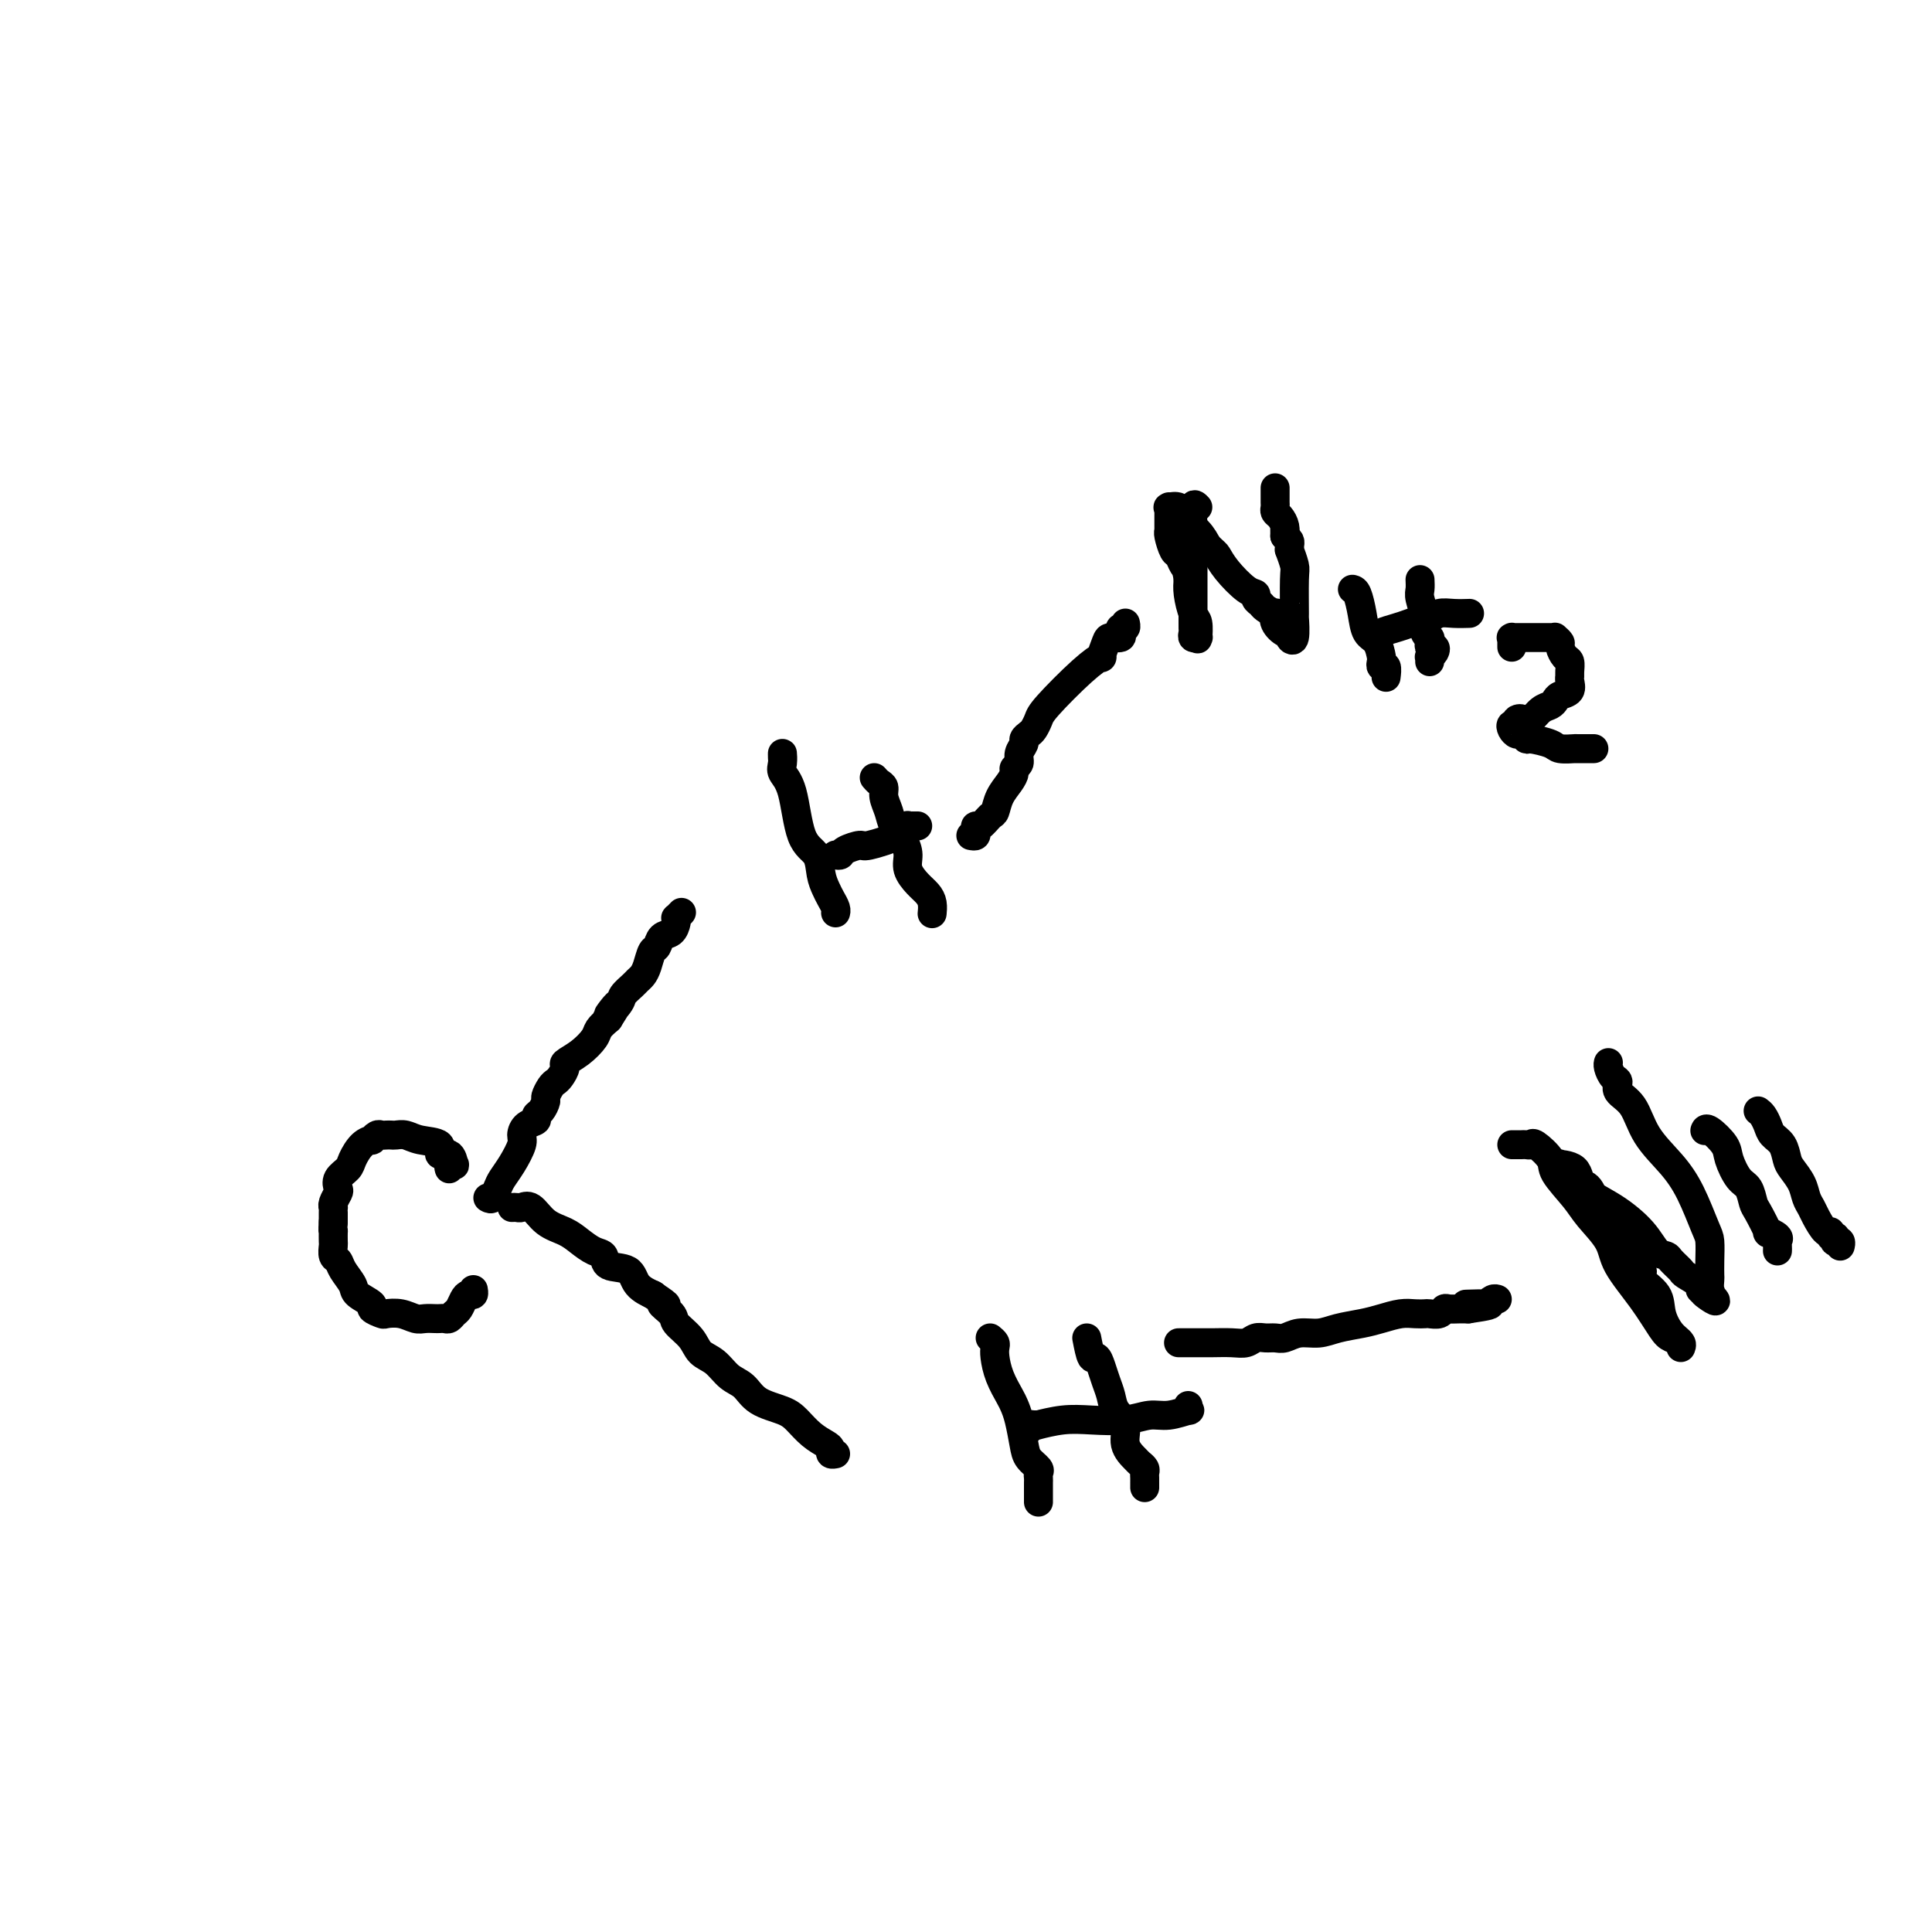 <svg viewBox='0 0 400 400' version='1.1' xmlns='http://www.w3.org/2000/svg' xmlns:xlink='http://www.w3.org/1999/xlink'><g fill='none' stroke='#000000' stroke-width='6' stroke-linecap='round' stroke-linejoin='round'><path d='M93,242c-0.110,-0.405 -0.220,-0.811 0,-1c0.220,-0.189 0.770,-0.163 1,0c0.230,0.163 0.140,0.461 0,0c-0.140,-0.461 -0.330,-1.683 -1,-2c-0.670,-0.317 -1.818,0.269 -2,0c-0.182,-0.269 0.603,-1.393 0,-2c-0.603,-0.607 -2.595,-0.699 -4,-1c-1.405,-0.301 -2.222,-0.812 -3,-1c-0.778,-0.188 -1.518,-0.051 -2,0c-0.482,0.051 -0.708,0.018 -1,0c-0.292,-0.018 -0.651,-0.019 -1,0c-0.349,0.019 -0.688,0.059 -1,0c-0.312,-0.059 -0.599,-0.216 -1,0c-0.401,0.216 -0.918,0.806 -1,1c-0.082,0.194 0.272,-0.009 0,0c-0.272,0.009 -1.169,0.230 -2,1c-0.831,0.770 -1.595,2.089 -2,3c-0.405,0.911 -0.452,1.413 -1,2c-0.548,0.587 -1.597,1.257 -2,2c-0.403,0.743 -0.161,1.557 0,2c0.161,0.443 0.239,0.513 0,1c-0.239,0.487 -0.796,1.390 -1,2c-0.204,0.610 -0.055,0.926 0,1c0.055,0.074 0.015,-0.096 0,0c-0.015,0.096 -0.004,0.456 0,1c0.004,0.544 0.002,1.272 0,2'/><path d='M69,253c-0.155,1.876 -0.042,2.065 0,2c0.042,-0.065 0.015,-0.383 0,0c-0.015,0.383 -0.016,1.466 0,2c0.016,0.534 0.050,0.517 0,1c-0.050,0.483 -0.185,1.466 0,2c0.185,0.534 0.688,0.619 1,1c0.312,0.381 0.432,1.057 1,2c0.568,0.943 1.585,2.151 2,3c0.415,0.849 0.228,1.338 1,2c0.772,0.662 2.503,1.497 3,2c0.497,0.503 -0.239,0.674 0,1c0.239,0.326 1.453,0.805 2,1c0.547,0.195 0.426,0.105 1,0c0.574,-0.105 1.841,-0.224 3,0c1.159,0.224 2.208,0.792 3,1c0.792,0.208 1.325,0.057 2,0c0.675,-0.057 1.490,-0.018 2,0c0.510,0.018 0.714,0.017 1,0c0.286,-0.017 0.654,-0.049 1,0c0.346,0.049 0.670,0.181 1,0c0.330,-0.181 0.667,-0.674 1,-1c0.333,-0.326 0.664,-0.483 1,-1c0.336,-0.517 0.679,-1.393 1,-2c0.321,-0.607 0.622,-0.946 1,-1c0.378,-0.054 0.832,0.178 1,0c0.168,-0.178 0.048,-0.765 0,-1c-0.048,-0.235 -0.024,-0.117 0,0'/><path d='M101,248c0.328,0.182 0.656,0.365 1,0c0.344,-0.365 0.705,-1.277 1,-2c0.295,-0.723 0.526,-1.258 1,-2c0.474,-0.742 1.193,-1.690 2,-3c0.807,-1.310 1.704,-2.981 2,-4c0.296,-1.019 -0.009,-1.385 0,-2c0.009,-0.615 0.332,-1.478 1,-2c0.668,-0.522 1.681,-0.702 2,-1c0.319,-0.298 -0.055,-0.713 0,-1c0.055,-0.287 0.540,-0.444 1,-1c0.460,-0.556 0.896,-1.510 1,-2c0.104,-0.490 -0.126,-0.516 0,-1c0.126,-0.484 0.606,-1.424 1,-2c0.394,-0.576 0.703,-0.786 1,-1c0.297,-0.214 0.584,-0.431 1,-1c0.416,-0.569 0.961,-1.489 1,-2c0.039,-0.511 -0.429,-0.612 0,-1c0.429,-0.388 1.754,-1.063 3,-2c1.246,-0.937 2.412,-2.137 3,-3c0.588,-0.863 0.596,-1.389 1,-2c0.404,-0.611 1.202,-1.305 2,-2'/><path d='M126,211c3.755,-5.854 0.641,-1.988 0,-1c-0.641,0.988 1.190,-0.901 2,-2c0.810,-1.099 0.598,-1.410 1,-2c0.402,-0.590 1.417,-1.461 2,-2c0.583,-0.539 0.734,-0.745 1,-1c0.266,-0.255 0.648,-0.559 1,-1c0.352,-0.441 0.675,-1.020 1,-2c0.325,-0.980 0.651,-2.360 1,-3c0.349,-0.640 0.721,-0.540 1,-1c0.279,-0.460 0.466,-1.481 1,-2c0.534,-0.519 1.415,-0.535 2,-1c0.585,-0.465 0.875,-1.378 1,-2c0.125,-0.622 0.086,-0.951 0,-1c-0.086,-0.049 -0.219,0.183 0,0c0.219,-0.183 0.790,-0.780 1,-1c0.210,-0.220 0.060,-0.063 0,0c-0.060,0.063 -0.030,0.031 0,0'/><path d='M162,157c-0.014,-0.603 -0.027,-1.206 0,-1c0.027,0.206 0.095,1.222 0,2c-0.095,0.778 -0.352,1.317 0,2c0.352,0.683 1.313,1.510 2,4c0.687,2.490 1.101,6.645 2,9c0.899,2.355 2.283,2.911 3,4c0.717,1.089 0.766,2.712 1,4c0.234,1.288 0.651,2.240 1,3c0.349,0.760 0.630,1.327 1,2c0.370,0.673 0.830,1.450 1,2c0.170,0.550 0.048,0.871 0,1c-0.048,0.129 -0.024,0.064 0,0'/><path d='M181,161c0.302,0.351 0.605,0.702 1,1c0.395,0.298 0.883,0.544 1,1c0.117,0.456 -0.136,1.122 0,2c0.136,0.878 0.662,1.967 1,3c0.338,1.033 0.489,2.010 1,3c0.511,0.990 1.383,1.995 2,3c0.617,1.005 0.978,2.012 1,3c0.022,0.988 -0.295,1.957 0,3c0.295,1.043 1.203,2.160 2,3c0.797,0.840 1.481,1.402 2,2c0.519,0.598 0.871,1.233 1,2c0.129,0.767 0.035,1.668 0,2c-0.035,0.332 -0.010,0.095 0,0c0.010,-0.095 0.005,-0.047 0,0'/><path d='M173,177c0.397,0.079 0.794,0.158 1,0c0.206,-0.158 0.222,-0.554 1,-1c0.778,-0.446 2.317,-0.942 3,-1c0.683,-0.058 0.509,0.320 2,0c1.491,-0.320 4.647,-1.340 6,-2c1.353,-0.660 0.902,-0.962 1,-1c0.098,-0.038 0.743,0.186 1,0c0.257,-0.186 0.125,-0.782 0,-1c-0.125,-0.218 -0.243,-0.058 0,0c0.243,0.058 0.849,0.016 1,0c0.151,-0.016 -0.152,-0.004 0,0c0.152,0.004 0.758,0.001 1,0c0.242,-0.001 0.121,-0.001 0,0'/><path d='M106,250c0.353,-0.021 0.706,-0.042 1,0c0.294,0.042 0.529,0.146 1,0c0.471,-0.146 1.179,-0.544 2,0c0.821,0.544 1.754,2.028 3,3c1.246,0.972 2.803,1.430 4,2c1.197,0.570 2.033,1.250 3,2c0.967,0.750 2.064,1.569 3,2c0.936,0.431 1.712,0.473 2,1c0.288,0.527 0.088,1.539 1,2c0.912,0.461 2.935,0.371 4,1c1.065,0.629 1.171,1.977 2,3c0.829,1.023 2.380,1.721 3,2c0.620,0.279 0.310,0.140 0,0'/><path d='M135,268c4.823,3.139 2.379,1.986 2,2c-0.379,0.014 1.305,1.196 2,2c0.695,0.804 0.402,1.231 1,2c0.598,0.769 2.089,1.882 3,3c0.911,1.118 1.242,2.243 2,3c0.758,0.757 1.943,1.148 3,2c1.057,0.852 1.987,2.167 3,3c1.013,0.833 2.108,1.185 3,2c0.892,0.815 1.580,2.092 3,3c1.420,0.908 3.572,1.447 5,2c1.428,0.553 2.133,1.119 3,2c0.867,0.881 1.896,2.079 3,3c1.104,0.921 2.282,1.567 3,2c0.718,0.433 0.976,0.652 1,1c0.024,0.348 -0.186,0.824 0,1c0.186,0.176 0.767,0.050 1,0c0.233,-0.050 0.116,-0.025 0,0'/><path d='M205,277c0.418,0.345 0.837,0.691 1,1c0.163,0.309 0.071,0.582 0,1c-0.071,0.418 -0.121,0.980 0,2c0.121,1.020 0.414,2.496 1,4c0.586,1.504 1.465,3.036 2,4c0.535,0.964 0.725,1.361 1,2c0.275,0.639 0.634,1.519 1,3c0.366,1.481 0.739,3.563 1,5c0.261,1.437 0.410,2.230 1,3c0.590,0.770 1.622,1.516 2,2c0.378,0.484 0.101,0.707 0,1c-0.101,0.293 -0.027,0.656 0,1c0.027,0.344 0.007,0.670 0,1c-0.007,0.330 -0.002,0.663 0,1c0.002,0.337 0.001,0.678 0,1c-0.001,0.322 -0.000,0.625 0,1c0.000,0.375 0.000,0.821 0,1c-0.000,0.179 -0.000,0.089 0,0'/><path d='M225,277c0.334,1.732 0.667,3.464 1,4c0.333,0.536 0.665,-0.124 1,0c0.335,0.124 0.672,1.032 1,2c0.328,0.968 0.646,1.995 1,3c0.354,1.005 0.743,1.989 1,3c0.257,1.011 0.383,2.050 1,3c0.617,0.950 1.724,1.813 2,3c0.276,1.187 -0.280,2.699 0,4c0.280,1.301 1.396,2.390 2,3c0.604,0.610 0.698,0.742 1,1c0.302,0.258 0.813,0.643 1,1c0.187,0.357 0.050,0.688 0,1c-0.050,0.312 -0.013,0.606 0,1c0.013,0.394 0.004,0.889 0,1c-0.004,0.111 -0.001,-0.162 0,0c0.001,0.162 0.000,0.761 0,1c-0.000,0.239 -0.000,0.120 0,0'/><path d='M213,296c-0.075,-0.425 -0.149,-0.850 0,-1c0.149,-0.150 0.522,-0.027 1,0c0.478,0.027 1.061,-0.044 1,0c-0.061,0.044 -0.764,0.204 0,0c0.764,-0.204 2.997,-0.772 5,-1c2.003,-0.228 3.778,-0.118 6,0c2.222,0.118 4.893,0.243 7,0c2.107,-0.243 3.650,-0.853 5,-1c1.350,-0.147 2.505,0.171 4,0c1.495,-0.171 3.328,-0.829 4,-1c0.672,-0.171 0.181,0.146 0,0c-0.181,-0.146 -0.052,-0.756 0,-1c0.052,-0.244 0.026,-0.122 0,0'/><path d='M201,173c0.418,0.079 0.837,0.158 1,0c0.163,-0.158 0.071,-0.551 0,-1c-0.071,-0.449 -0.122,-0.952 0,-1c0.122,-0.048 0.417,0.360 1,0c0.583,-0.360 1.453,-1.486 2,-2c0.547,-0.514 0.773,-0.414 1,-1c0.227,-0.586 0.457,-1.858 1,-3c0.543,-1.142 1.398,-2.154 2,-3c0.602,-0.846 0.950,-1.526 1,-2c0.050,-0.474 -0.198,-0.743 0,-1c0.198,-0.257 0.841,-0.503 1,-1c0.159,-0.497 -0.165,-1.246 0,-2c0.165,-0.754 0.818,-1.515 1,-2c0.182,-0.485 -0.107,-0.695 0,-1c0.107,-0.305 0.611,-0.704 1,-1c0.389,-0.296 0.662,-0.490 1,-1c0.338,-0.510 0.741,-1.335 1,-2c0.259,-0.665 0.374,-1.169 2,-3c1.626,-1.831 4.763,-4.988 7,-7c2.237,-2.012 3.574,-2.878 4,-3c0.426,-0.122 -0.057,0.501 0,0c0.057,-0.501 0.655,-2.124 1,-3c0.345,-0.876 0.436,-1.004 1,-1c0.564,0.004 1.601,0.141 2,0c0.399,-0.141 0.159,-0.560 0,-1c-0.159,-0.440 -0.239,-0.901 0,-1c0.239,-0.099 0.795,0.166 1,0c0.205,-0.166 0.059,-0.762 0,-1c-0.059,-0.238 -0.029,-0.119 0,0'/><path d='M248,105c-0.423,-0.449 -0.845,-0.898 -1,0c-0.155,0.898 -0.041,3.144 0,4c0.041,0.856 0.011,0.322 0,1c-0.011,0.678 -0.003,2.567 0,4c0.003,1.433 0.001,2.408 0,3c-0.001,0.592 -0.000,0.800 0,2c0.000,1.200 0.000,3.393 0,4c-0.000,0.607 -0.000,-0.370 0,0c0.000,0.370 0.000,2.088 0,3c-0.000,0.912 -0.000,1.018 0,1c0.000,-0.018 0.000,-0.160 0,0c-0.000,0.160 -0.001,0.621 0,1c0.001,0.379 0.004,0.676 0,1c-0.004,0.324 -0.015,0.674 0,1c0.015,0.326 0.056,0.626 0,1c-0.056,0.374 -0.211,0.822 0,1c0.211,0.178 0.786,0.086 1,0c0.214,-0.086 0.068,-0.165 0,0c-0.068,0.165 -0.057,0.575 0,0c0.057,-0.575 0.160,-2.133 0,-3c-0.160,-0.867 -0.581,-1.041 -1,-2c-0.419,-0.959 -0.834,-2.703 -1,-4c-0.166,-1.297 -0.083,-2.149 0,-3'/><path d='M246,120c-0.332,-2.419 -0.663,-2.466 -1,-3c-0.337,-0.534 -0.679,-1.554 -1,-2c-0.321,-0.446 -0.622,-0.319 -1,-1c-0.378,-0.681 -0.833,-2.171 -1,-3c-0.167,-0.829 -0.045,-0.996 0,-1c0.045,-0.004 0.012,0.154 0,0c-0.012,-0.154 -0.003,-0.619 0,-1c0.003,-0.381 0.001,-0.676 0,-1c-0.001,-0.324 -0.002,-0.675 0,-1c0.002,-0.325 0.008,-0.624 0,-1c-0.008,-0.376 -0.029,-0.828 0,-1c0.029,-0.172 0.108,-0.065 0,0c-0.108,0.065 -0.405,0.089 0,0c0.405,-0.089 1.511,-0.292 2,0c0.489,0.292 0.363,1.079 1,2c0.637,0.921 2.039,1.978 3,3c0.961,1.022 1.480,2.011 2,3'/><path d='M250,113c1.625,1.570 1.688,1.495 2,2c0.312,0.505 0.871,1.588 2,3c1.129,1.412 2.826,3.151 4,4c1.174,0.849 1.825,0.806 2,1c0.175,0.194 -0.124,0.625 0,1c0.124,0.375 0.673,0.694 1,1c0.327,0.306 0.434,0.597 1,1c0.566,0.403 1.592,0.916 2,1c0.408,0.084 0.199,-0.262 0,0c-0.199,0.262 -0.389,1.132 0,2c0.389,0.868 1.358,1.733 2,2c0.642,0.267 0.957,-0.066 1,0c0.043,0.066 -0.185,0.529 0,1c0.185,0.471 0.783,0.949 1,0c0.217,-0.949 0.054,-3.323 0,-4c-0.054,-0.677 -0.000,0.345 0,-1c0.000,-1.345 -0.053,-5.057 0,-7c0.053,-1.943 0.211,-2.117 0,-3c-0.211,-0.883 -0.791,-2.474 -1,-3c-0.209,-0.526 -0.046,0.014 0,0c0.046,-0.014 -0.026,-0.581 0,-1c0.026,-0.419 0.150,-0.691 0,-1c-0.150,-0.309 -0.575,-0.654 -1,-1'/><path d='M266,111c-0.012,-3.289 -0.042,-1.511 0,-1c0.042,0.511 0.155,-0.244 0,-1c-0.155,-0.756 -0.577,-1.512 -1,-2c-0.423,-0.488 -0.845,-0.708 -1,-1c-0.155,-0.292 -0.041,-0.656 0,-1c0.041,-0.344 0.011,-0.667 0,-1c-0.011,-0.333 -0.003,-0.677 0,-1c0.003,-0.323 0.001,-0.625 0,-1c-0.001,-0.375 -0.000,-0.821 0,-1c0.000,-0.179 0.000,-0.089 0,0'/><path d='M280,122c0.326,0.081 0.651,0.162 1,1c0.349,0.838 0.721,2.434 1,4c0.279,1.566 0.466,3.103 1,4c0.534,0.897 1.415,1.152 2,2c0.585,0.848 0.875,2.287 1,3c0.125,0.713 0.086,0.699 0,1c-0.086,0.301 -0.219,0.916 0,1c0.219,0.084 0.790,-0.362 1,0c0.210,0.362 0.060,1.532 0,2c-0.060,0.468 -0.030,0.234 0,0'/><path d='M294,120c0.032,0.718 0.065,1.435 0,2c-0.065,0.565 -0.227,0.977 0,2c0.227,1.023 0.845,2.656 1,4c0.155,1.344 -0.151,2.398 0,3c0.151,0.602 0.759,0.753 1,1c0.241,0.247 0.113,0.592 0,1c-0.113,0.408 -0.212,0.879 0,1c0.212,0.121 0.736,-0.107 1,0c0.264,0.107 0.267,0.551 0,1c-0.267,0.449 -0.803,0.904 -1,1c-0.197,0.096 -0.053,-0.166 0,0c0.053,0.166 0.015,0.762 0,1c-0.015,0.238 -0.008,0.119 0,0'/><path d='M285,132c0.151,-0.331 0.302,-0.662 1,-1c0.698,-0.338 1.944,-0.683 3,-1c1.056,-0.317 1.923,-0.607 3,-1c1.077,-0.393 2.363,-0.890 3,-1c0.637,-0.110 0.626,0.167 1,0c0.374,-0.167 1.133,-0.777 2,-1c0.867,-0.223 1.841,-0.060 3,0c1.159,0.060 2.504,0.016 3,0c0.496,-0.016 0.142,-0.005 0,0c-0.142,0.005 -0.071,0.002 0,0'/><path d='M313,134c0.003,-0.309 0.006,-0.619 0,-1c-0.006,-0.381 -0.021,-0.834 0,-1c0.021,-0.166 0.079,-0.044 0,0c-0.079,0.044 -0.294,0.012 0,0c0.294,-0.012 1.097,-0.004 2,0c0.903,0.004 1.906,0.004 3,0c1.094,-0.004 2.278,-0.013 3,0c0.722,0.013 0.981,0.049 1,0c0.019,-0.049 -0.201,-0.183 0,0c0.201,0.183 0.824,0.683 1,1c0.176,0.317 -0.096,0.452 0,1c0.096,0.548 0.561,1.508 1,2c0.439,0.492 0.851,0.517 1,1c0.149,0.483 0.033,1.425 0,2c-0.033,0.575 0.016,0.784 0,1c-0.016,0.216 -0.098,0.439 0,1c0.098,0.561 0.374,1.458 0,2c-0.374,0.542 -1.399,0.727 -2,1c-0.601,0.273 -0.777,0.633 -1,1c-0.223,0.367 -0.494,0.739 -1,1c-0.506,0.261 -1.249,0.410 -2,1c-0.751,0.590 -1.510,1.620 -2,2c-0.490,0.380 -0.711,0.108 -1,0c-0.289,-0.108 -0.644,-0.054 -1,0'/><path d='M315,149c-1.482,0.945 -0.188,0.309 0,0c0.188,-0.309 -0.731,-0.289 -1,0c-0.269,0.289 0.113,0.847 0,1c-0.113,0.153 -0.720,-0.099 -1,0c-0.280,0.099 -0.233,0.547 0,1c0.233,0.453 0.651,0.909 1,1c0.349,0.091 0.630,-0.182 1,0c0.370,0.182 0.829,0.819 1,1c0.171,0.181 0.056,-0.095 1,0c0.944,0.095 2.949,0.561 4,1c1.051,0.439 1.150,0.850 2,1c0.850,0.150 2.452,0.040 3,0c0.548,-0.040 0.042,-0.011 0,0c-0.042,0.011 0.381,0.003 1,0c0.619,-0.003 1.436,-0.001 2,0c0.564,0.001 0.875,0.000 1,0c0.125,-0.000 0.062,-0.000 0,0'/><path d='M244,278c0.147,0.001 0.294,0.001 1,0c0.706,-0.001 1.971,-0.004 3,0c1.029,0.004 1.823,0.015 3,0c1.177,-0.015 2.738,-0.057 4,0c1.262,0.057 2.224,0.212 3,0c0.776,-0.212 1.365,-0.793 2,-1c0.635,-0.207 1.317,-0.041 2,0c0.683,0.041 1.367,-0.045 2,0c0.633,0.045 1.215,0.219 2,0c0.785,-0.219 1.773,-0.832 3,-1c1.227,-0.168 2.691,0.109 4,0c1.309,-0.109 2.461,-0.604 4,-1c1.539,-0.396 3.463,-0.695 5,-1c1.537,-0.305 2.687,-0.618 4,-1c1.313,-0.382 2.789,-0.833 4,-1c1.211,-0.167 2.156,-0.048 3,0c0.844,0.048 1.587,0.027 2,0c0.413,-0.027 0.495,-0.060 1,0c0.505,0.060 1.434,0.212 2,0c0.566,-0.212 0.770,-0.789 1,-1c0.230,-0.211 0.485,-0.057 1,0c0.515,0.057 1.290,0.016 2,0c0.710,-0.016 1.355,-0.008 2,0'/><path d='M304,271c9.113,-1.305 1.896,-1.068 0,-1c-1.896,0.068 1.531,-0.034 3,0c1.469,0.034 0.981,0.205 1,0c0.019,-0.205 0.543,-0.786 1,-1c0.457,-0.214 0.845,-0.061 1,0c0.155,0.061 0.078,0.031 0,0'/><path d='M313,237c0.332,-0.001 0.664,-0.003 1,0c0.336,0.003 0.676,0.010 1,0c0.324,-0.010 0.633,-0.038 1,0c0.367,0.038 0.791,0.142 1,0c0.209,-0.142 0.203,-0.528 1,0c0.797,0.528 2.396,1.971 3,3c0.604,1.029 0.214,1.644 1,3c0.786,1.356 2.748,3.452 4,5c1.252,1.548 1.795,2.547 3,4c1.205,1.453 3.071,3.359 4,5c0.929,1.641 0.922,3.017 2,5c1.078,1.983 3.241,4.574 5,7c1.759,2.426 3.114,4.686 4,6c0.886,1.314 1.304,1.682 2,2c0.696,0.318 1.671,0.585 2,1c0.329,0.415 0.010,0.978 0,1c-0.010,0.022 0.287,-0.498 0,-1c-0.287,-0.502 -1.157,-0.987 -2,-2c-0.843,-1.013 -1.658,-2.555 -2,-4c-0.342,-1.445 -0.210,-2.793 -1,-4c-0.790,-1.207 -2.500,-2.272 -3,-3c-0.500,-0.728 0.212,-1.119 0,-2c-0.212,-0.881 -1.346,-2.252 -2,-3c-0.654,-0.748 -0.827,-0.874 -1,-1'/><path d='M337,259c-1.893,-3.470 -1.126,-2.145 -1,-2c0.126,0.145 -0.390,-0.888 -1,-2c-0.610,-1.112 -1.315,-2.301 -2,-3c-0.685,-0.699 -1.349,-0.908 -2,-2c-0.651,-1.092 -1.288,-3.066 -2,-4c-0.712,-0.934 -1.500,-0.828 -2,-1c-0.500,-0.172 -0.712,-0.620 -1,-1c-0.288,-0.380 -0.652,-0.690 -1,-1c-0.348,-0.310 -0.681,-0.619 -1,-1c-0.319,-0.381 -0.625,-0.834 -1,-1c-0.375,-0.166 -0.818,-0.044 -1,0c-0.182,0.044 -0.102,0.010 0,0c0.102,-0.010 0.227,0.005 0,0c-0.227,-0.005 -0.805,-0.028 0,0c0.805,0.028 2.992,0.109 4,1c1.008,0.891 0.838,2.592 2,4c1.162,1.408 3.658,2.523 6,4c2.342,1.477 4.530,3.317 6,5c1.470,1.683 2.223,3.209 3,4c0.777,0.791 1.579,0.845 2,1c0.421,0.155 0.462,0.409 1,1c0.538,0.591 1.572,1.517 2,2c0.428,0.483 0.249,0.521 1,1c0.751,0.479 2.433,1.398 3,2c0.567,0.602 0.019,0.886 0,1c-0.019,0.114 0.490,0.057 1,0'/><path d='M353,267c4.426,4.086 0.990,1.801 0,1c-0.990,-0.801 0.467,-0.117 1,0c0.533,0.117 0.143,-0.332 0,-1c-0.143,-0.668 -0.040,-1.554 0,-2c0.040,-0.446 0.016,-0.453 0,-1c-0.016,-0.547 -0.025,-1.635 0,-3c0.025,-1.365 0.085,-3.006 0,-4c-0.085,-0.994 -0.314,-1.340 -1,-3c-0.686,-1.660 -1.827,-4.632 -3,-7c-1.173,-2.368 -2.376,-4.130 -4,-6c-1.624,-1.870 -3.667,-3.848 -5,-6c-1.333,-2.152 -1.954,-4.478 -3,-6c-1.046,-1.522 -2.515,-2.240 -3,-3c-0.485,-0.760 0.014,-1.563 0,-2c-0.014,-0.437 -0.540,-0.509 -1,-1c-0.460,-0.491 -0.855,-1.401 -1,-2c-0.145,-0.599 -0.042,-0.885 0,-1c0.042,-0.115 0.021,-0.057 0,0'/><path d='M353,234c-0.027,0.075 -0.054,0.149 0,0c0.054,-0.149 0.189,-0.522 1,0c0.811,0.522 2.298,1.940 3,3c0.702,1.060 0.621,1.762 1,3c0.379,1.238 1.220,3.012 2,4c0.780,0.988 1.499,1.188 2,2c0.501,0.812 0.783,2.235 1,3c0.217,0.765 0.370,0.874 1,2c0.630,1.126 1.738,3.271 2,4c0.262,0.729 -0.322,0.041 0,0c0.322,-0.041 1.550,0.564 2,1c0.450,0.436 0.121,0.705 0,1c-0.121,0.295 -0.032,0.618 0,1c0.032,0.382 0.009,0.823 0,1c-0.009,0.177 -0.005,0.088 0,0'/><path d='M364,230c0.325,0.246 0.651,0.493 1,1c0.349,0.507 0.722,1.276 1,2c0.278,0.724 0.459,1.404 1,2c0.541,0.596 1.440,1.108 2,2c0.560,0.892 0.780,2.165 1,3c0.220,0.835 0.439,1.233 1,2c0.561,0.767 1.463,1.902 2,3c0.537,1.098 0.708,2.160 1,3c0.292,0.840 0.704,1.459 1,2c0.296,0.541 0.475,1.006 1,2c0.525,0.994 1.395,2.519 2,3c0.605,0.481 0.946,-0.081 1,0c0.054,0.081 -0.178,0.805 0,1c0.178,0.195 0.766,-0.140 1,0c0.234,0.140 0.115,0.756 0,1c-0.115,0.244 -0.227,0.117 0,0c0.227,-0.117 0.792,-0.224 1,0c0.208,0.224 0.059,0.778 0,1c-0.059,0.222 -0.030,0.111 0,0'/></g>
</svg>